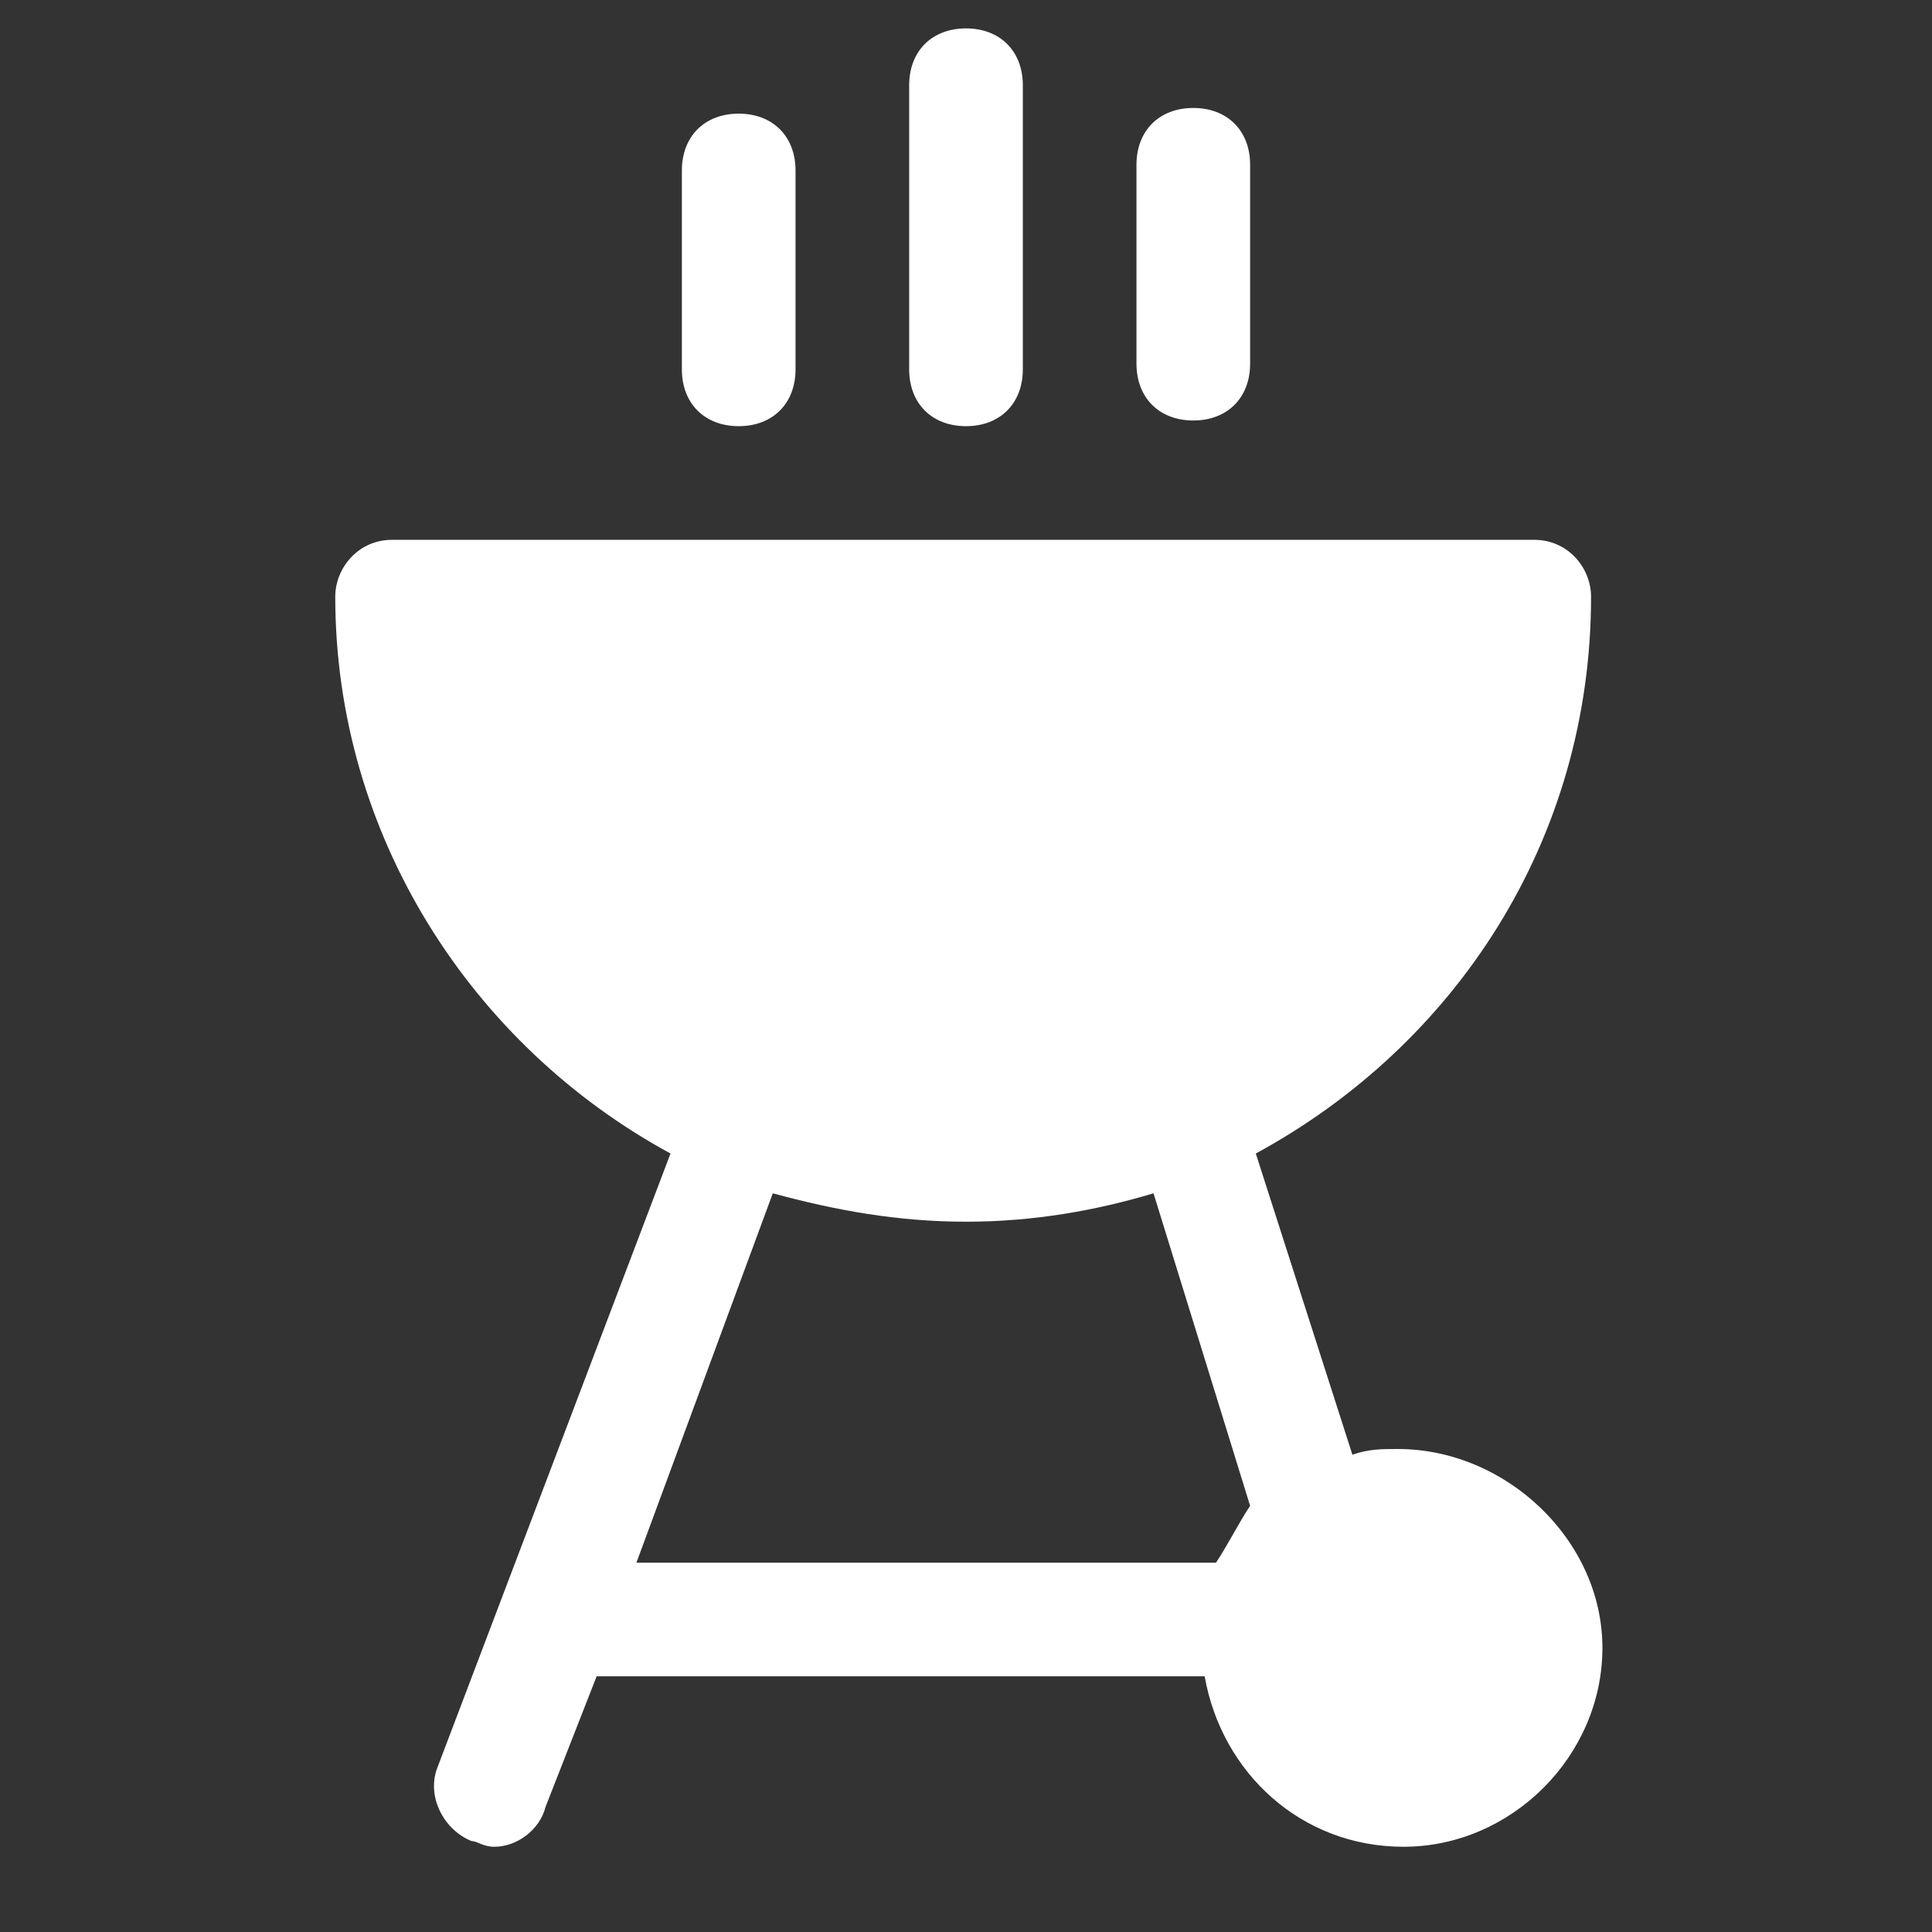 <?xml version="1.0" encoding="UTF-8"?> <svg xmlns="http://www.w3.org/2000/svg" xmlns:xlink="http://www.w3.org/1999/xlink" version="1.1" width="512" height="512" x="0" y="0" viewBox="0 0 34 34" style="enable-background:new 0 0 512 512" xml:space="preserve" class=""><rect x="0" y="0" width="34" height="34" fill="#333333" stroke="none"/><g><path d="M24.6 25.5c-.3 0-.5 0-.8.1l-1.7-5.3c3.5-1.9 5.9-5.5 5.9-9.8 0-.5-.4-1-1-1H6.9c-.6 0-1 .5-1 1 0 4.2 2.4 7.9 5.9 9.8L7.7 31.1c-.2.5.1 1.1.6 1.3.1 0 .2.1.4.1.4 0 .8-.3.9-.7l.9-2.3h10.7c.3 1.7 1.7 3 3.5 3 1.9 0 3.5-1.6 3.5-3.5s-1.7-3.5-3.6-3.5zm-3.2 2H11.2l2.4-6.5c1.1.3 2.2.5 3.4.5s2.3-.2 3.3-.5l1.7 5.5c-.2.3-.4.7-.6 1zM17 7.5c.6 0 1-.4 1-1v-5c0-.6-.4-1-1-1s-1 .4-1 1v5c0 .6.4 1 1 1zM13 7.5c.6 0 1-.4 1-1V3c0-.6-.4-1-1-1s-1 .4-1 1v3.5c0 .6.4 1 1 1zM21 7.4c.6 0 1-.4 1-1V2.9c0-.6-.4-1-1-1s-1 .4-1 1v3.5c0 .6.4 1 1 1z" fill="#ffffff" opacity="1" data-original="#000000"></path></g></svg> 